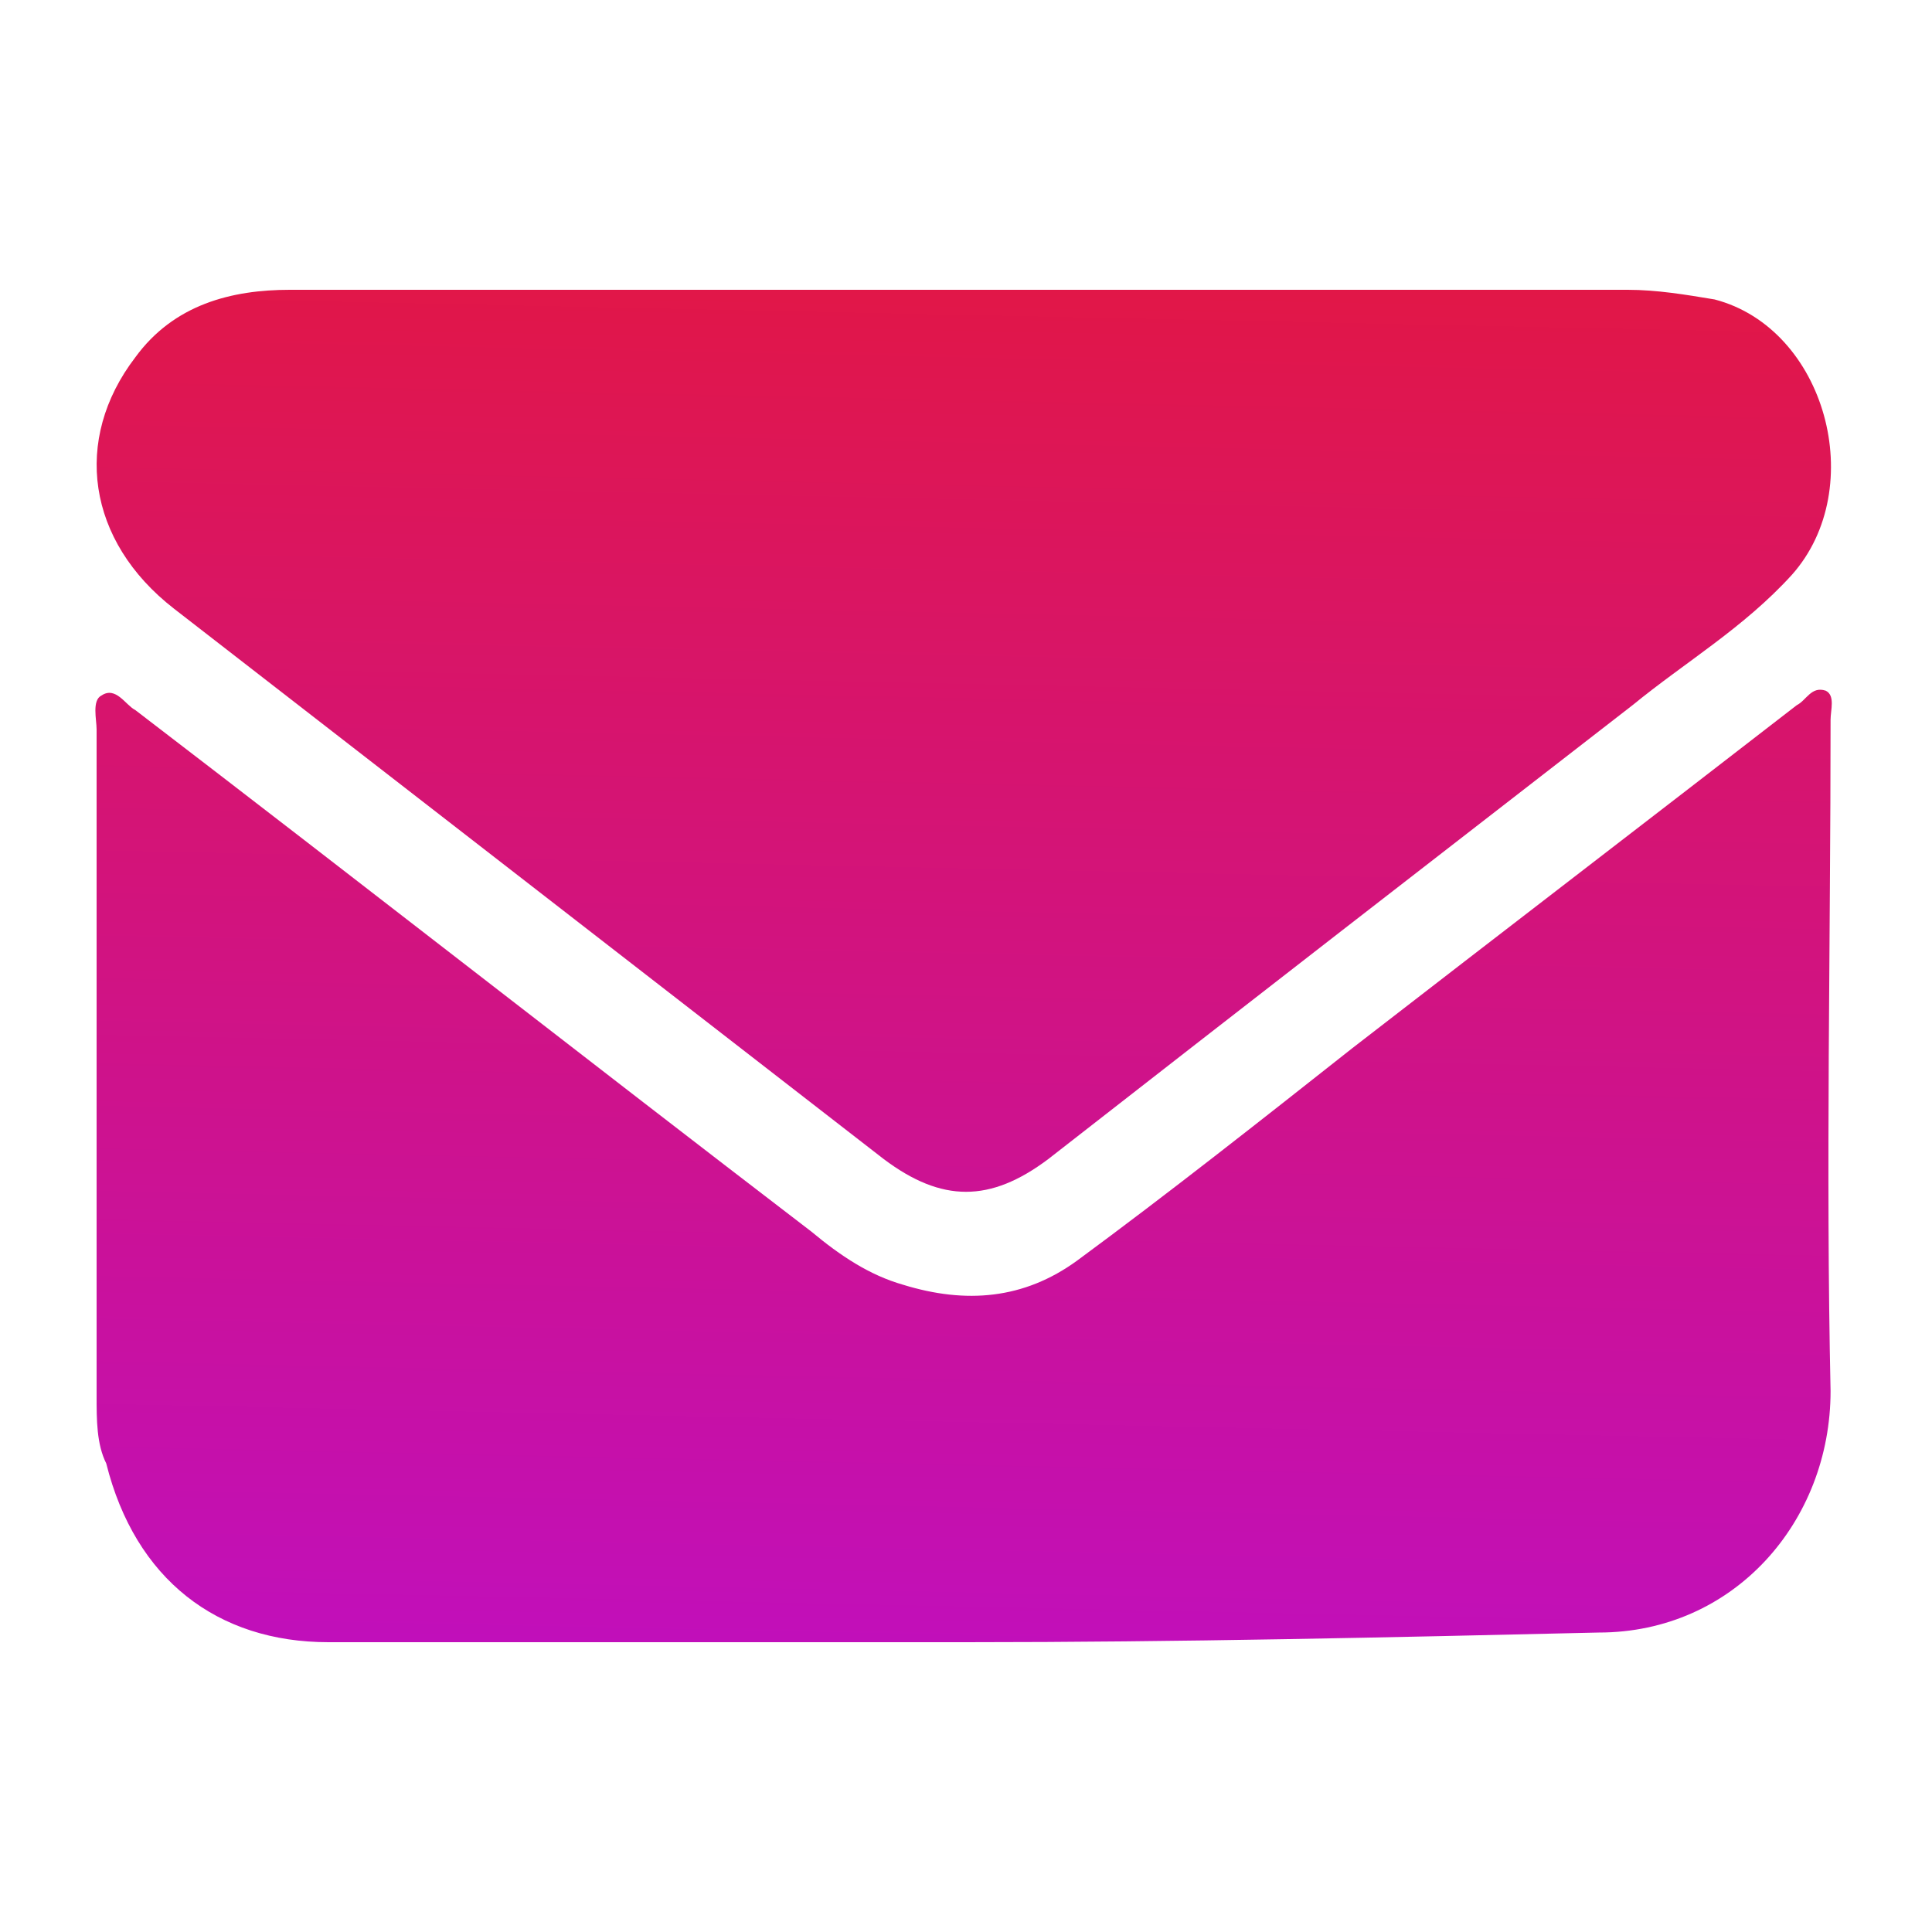 <?xml version="1.0" encoding="utf-8"?>
<!-- Generator: Adobe Illustrator 27.0.0, SVG Export Plug-In . SVG Version: 6.00 Build 0)  -->
<svg version="1.1" id="Layer_1" xmlns="http://www.w3.org/2000/svg" xmlns:xlink="http://www.w3.org/1999/xlink" x="0px" y="0px"
	 viewBox="0 0 40 40" style="enable-background:new 0 0 40 40;" xml:space="preserve">
<style type="text/css">
	.st0{fill:url(#SVGID_1_);}
	.st1{fill:url(#SVGID_00000121980483063313468610000002191769029838418109_);}
</style>
<linearGradient id="SVGID_1_" gradientUnits="userSpaceOnUse" x1="19.587" y1="0.477" x2="20.505" y2="43.989" gradientTransform="matrix(1 0 0 -1 0 42)">
	<stop  offset="0.146" style="stop-color:#C00FBE"/>
	<stop  offset="0.936" style="stop-color:#E71833"/>
</linearGradient>
<path class="st0" d="M20,34c-4.4,0-8.8,0-13.2,0c-2.3,0-4-1.3-4.6-3.7C2,29.9,2,29.4,2,28.9c0-4.6,0-9.2,0-13.8
	c0-0.2-0.1-0.6,0.1-0.7c0.3-0.2,0.5,0.2,0.7,0.3c4.7,3.6,9.3,7.2,14,10.8c0.6,0.5,1.2,0.9,1.9,1.1c1.3,0.4,2.5,0.3,3.6-0.5
	c1.9-1.4,3.8-2.9,5.7-4.4c3.1-2.4,6.1-4.7,9.2-7.1c0.2-0.1,0.3-0.4,0.6-0.3c0.2,0.1,0.1,0.4,0.1,0.6c0,4.6-0.1,9.3,0,13.9
	c0,2.7-2,5-4.8,5C28.8,33.9,24.4,34,20,34L20,34z"/>
<linearGradient id="SVGID_00000142143080522456714600000004821809101444505238_" gradientUnits="userSpaceOnUse" x1="19.325" y1="0.483" x2="20.243" y2="43.995" gradientTransform="matrix(1 0 0 -1 0 42)">
	<stop  offset="0.146" style="stop-color:#C00FBE"/>
	<stop  offset="0.936" style="stop-color:#E71833"/>
</linearGradient>
<path style="fill:url(#SVGID_00000142143080522456714600000004821809101444505238_);" d="M20,6c4.6,0,9.2,0,13.7,0
	c0.6,0,1.2,0.1,1.8,0.2c2.3,0.6,3.2,3.9,1.6,5.7c-1,1.1-2.2,1.8-3.3,2.7c-4,3.1-8,6.2-12.1,9.4c-1.2,0.9-2.2,0.9-3.4,0
	c-4.9-3.8-9.8-7.6-14.7-11.4c-1.8-1.4-2.1-3.5-0.8-5.2C3.6,6.3,4.8,6,6,6C10.7,6,15.3,6,20,6z"/>
</svg>
